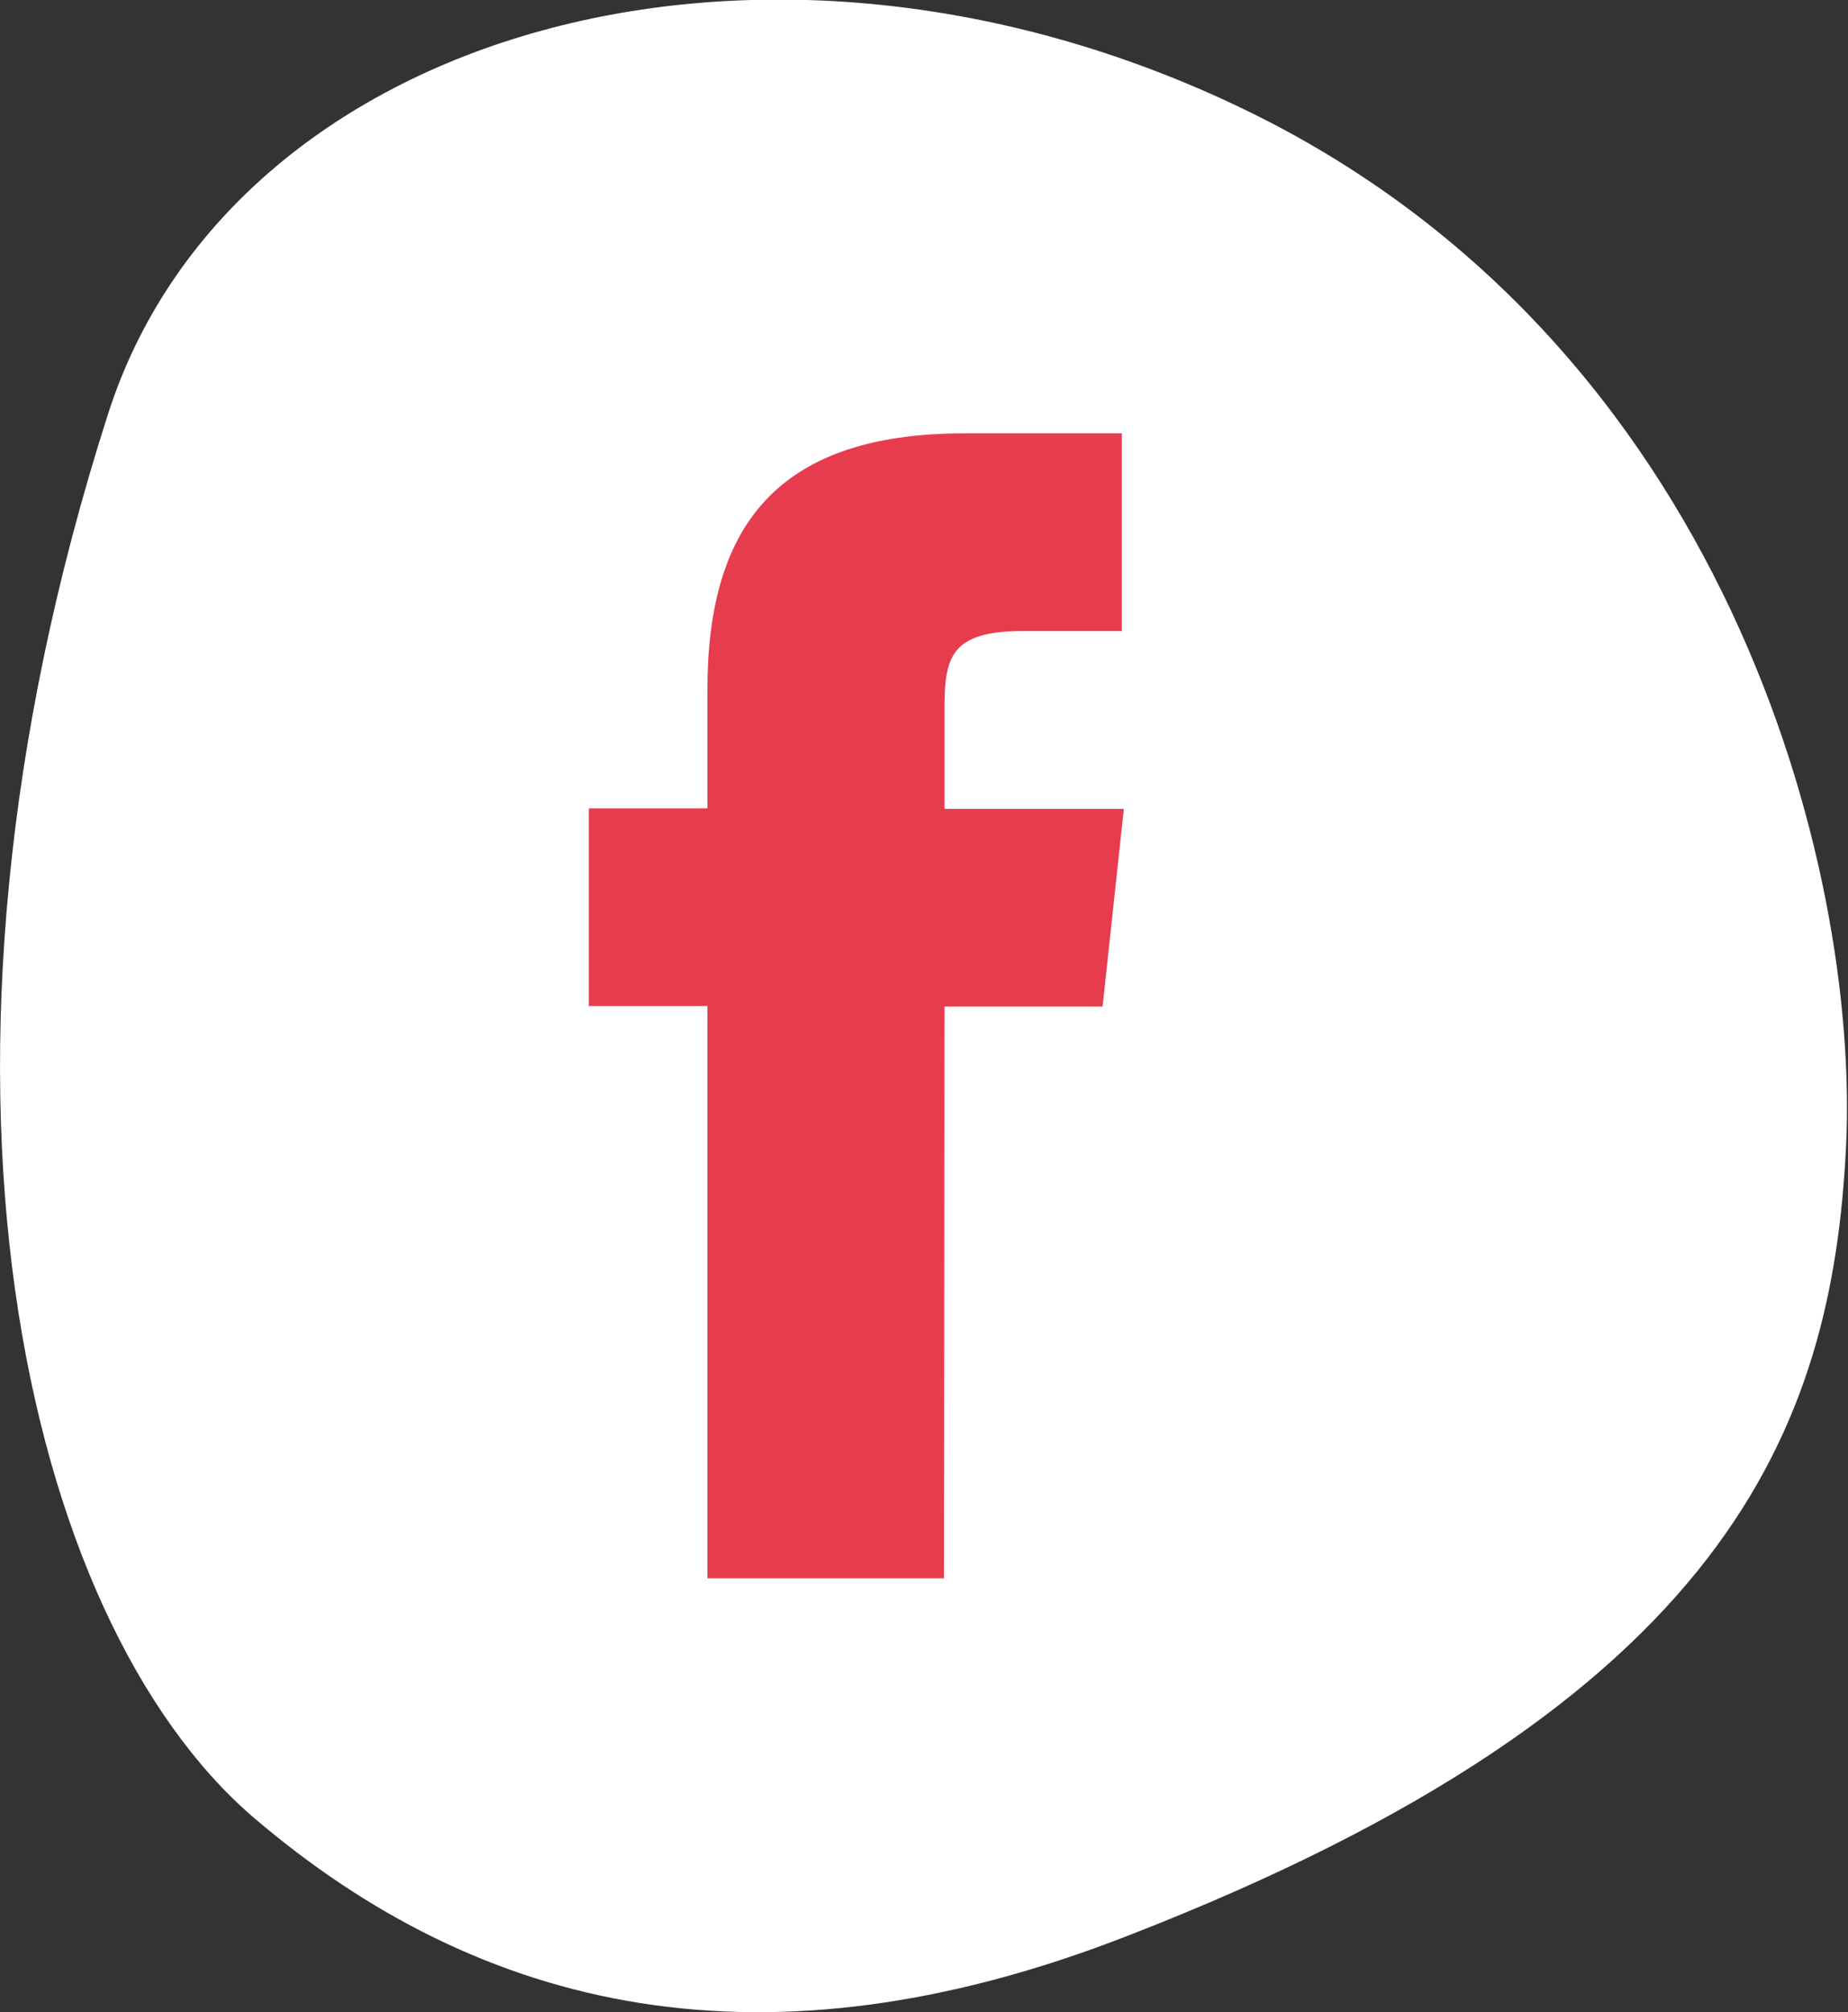 <svg id="Layer_1" data-name="Layer 1" xmlns="http://www.w3.org/2000/svg" xmlns:xlink="http://www.w3.org/1999/xlink" viewBox="0 0 37.41 40.72"><rect x="0" y="0" width="37.41" height="40.72" fill="#333333" stroke="none"/><defs><style>.cls-1{fill:none;}.cls-2{clip-path:url(#clip-path);}.cls-3{fill:#fff;}.cls-4{fill:#e73c4e;}</style><clipPath id="clip-path" transform="translate(-76 -229.28)"><rect class="cls-1" x="76" y="229.28" width="37.41" height="40.72"/></clipPath></defs><title>icon-facebook</title><g class="cls-2"><path class="cls-3" d="M81.12,266.05c-4.64-4-7.22-15-2.94-28.37,2.47-7.77,13.24-10.9,23-6.19s12.47,15.34,12.19,21S111,263.73,98.84,268.45c-7.37,2.88-13.09,1.56-17.72-2.4" transform="translate(-76 -229.28)"/><path class="cls-4" d="M95.11,261.22H90.32V249.64h-2.4v-4h2.4v-2.39c0-3.26,1.35-5.2,5.2-5.2h3.19v4h-2c-1.49,0-1.59.55-1.59,1.6v2h3.63l-.43,4h-3.2Z" transform="translate(-76 -229.28)"/></g></svg>